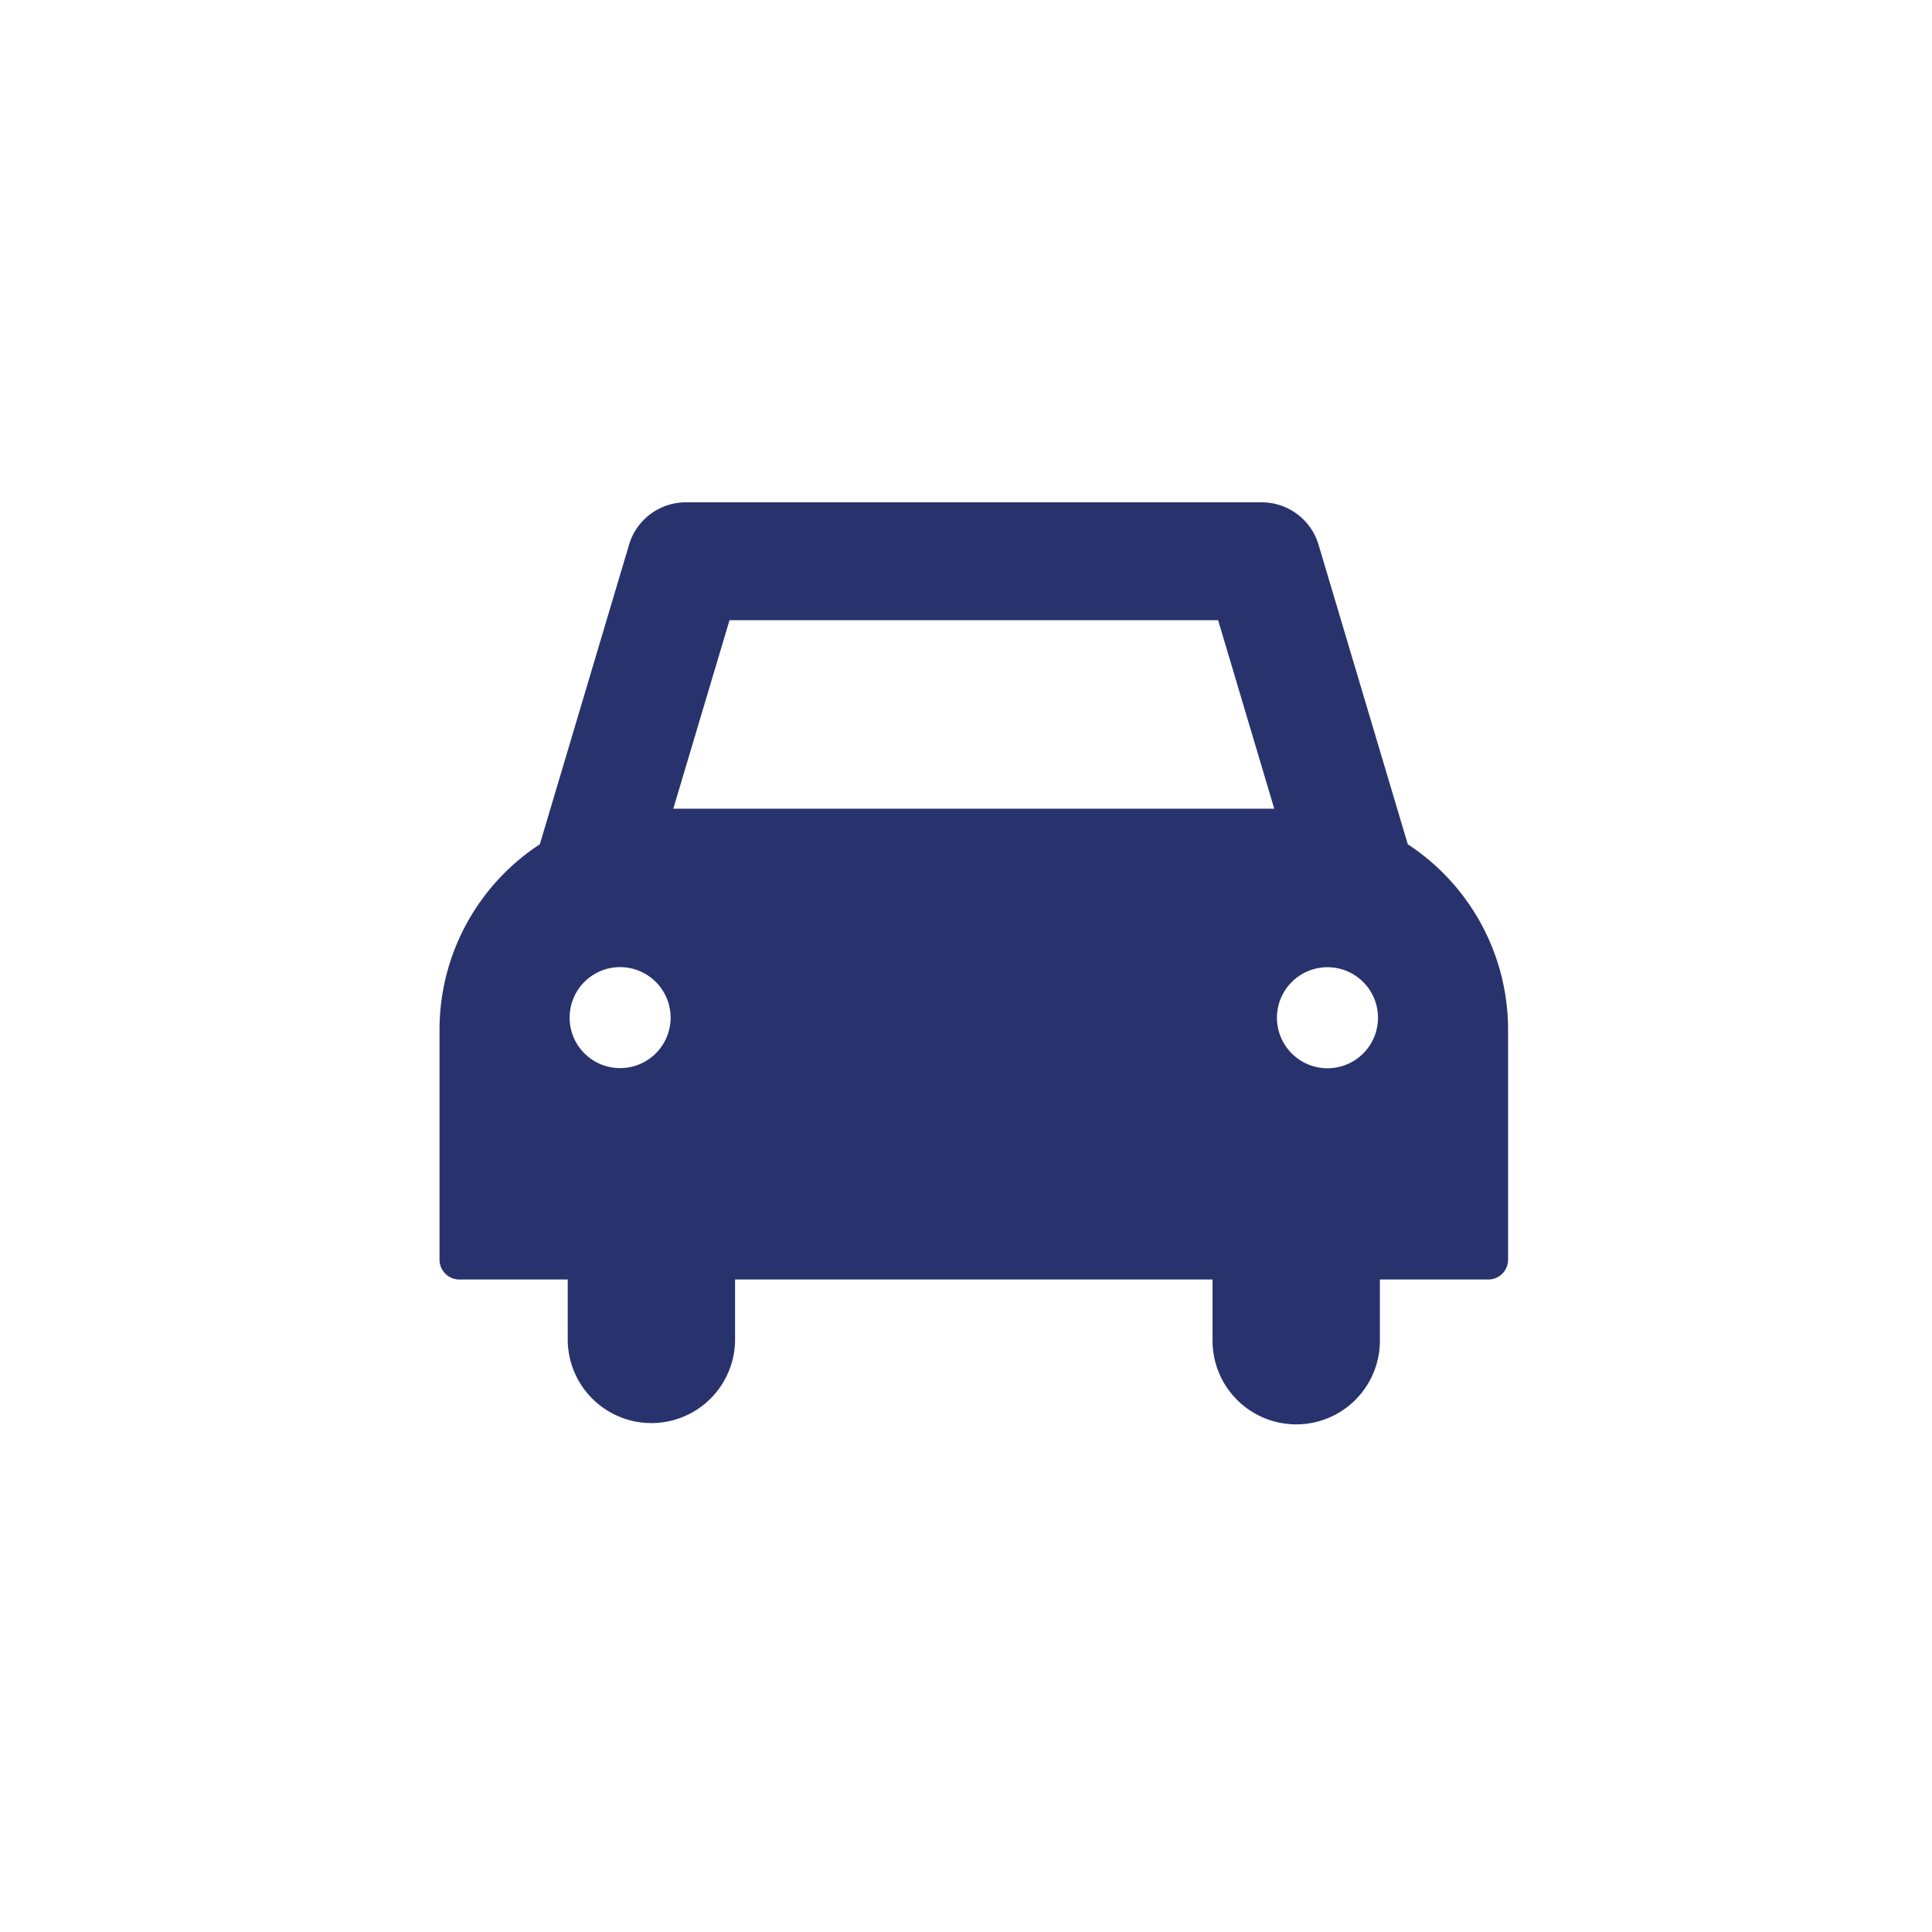 <svg xmlns="http://www.w3.org/2000/svg" xmlns:xlink="http://www.w3.org/1999/xlink" width="100" height="100" viewBox="0 0 100 100"><defs><clipPath id="a"><rect width="100" height="100" transform="translate(-10 -15)" fill="none"/></clipPath></defs><g transform="translate(10 15)"><g clip-path="url(#a)"><path d="M50.118,17.7,45.494,2.179A3.068,3.068,0,0,0,42.572,0H12.738A3.069,3.069,0,0,0,9.815,2.179L5.192,17.7A11.474,11.474,0,0,0,0,27.258V39.2a1.027,1.027,0,0,0,1.027,1.027h5.61v3.166a4.331,4.331,0,0,0,8.661,0V40.228H40.012v3.166a4.331,4.331,0,0,0,8.662,0V40.228h5.609A1.027,1.027,0,0,0,55.309,39.2V27.258A11.474,11.474,0,0,0,50.118,17.7m-1.542,8.976a2.615,2.615,0,1,1-2.615-2.613,2.617,2.617,0,0,1,2.615,2.613m-5.37-10.817H12.1L15.011,6.1H40.3ZM11.962,26.671a2.614,2.614,0,1,1-2.613-2.613,2.617,2.617,0,0,1,2.613,2.613" transform="translate(12.749 11)" fill="#28336e"/></g></g></svg>